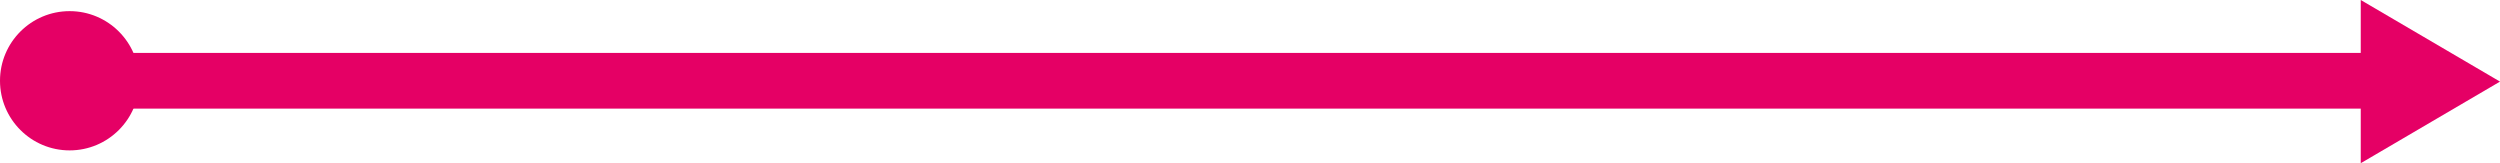 <?xml version="1.0" encoding="UTF-8"?>
<svg id="_レイヤー_2" data-name="レイヤー 2" xmlns="http://www.w3.org/2000/svg" viewBox="0 0 269.3 17.58">
  <defs>
    <style>
      .cls-1 {
        fill: #e50065;
      }
    </style>
  </defs>
  <g id="_スマホメイン" data-name="スマホメイン">
    <g>
      <rect class="cls-1" x="5" y="5.7" width="250" height="6"/>
      <circle class="cls-1" cx="7.5" cy="8.7" r="7.5"/>
      <polygon class="cls-1" points="269.3 8.79 254.3 0 254.3 17.58 269.3 8.79"/>
    </g>
  </g>
</svg>